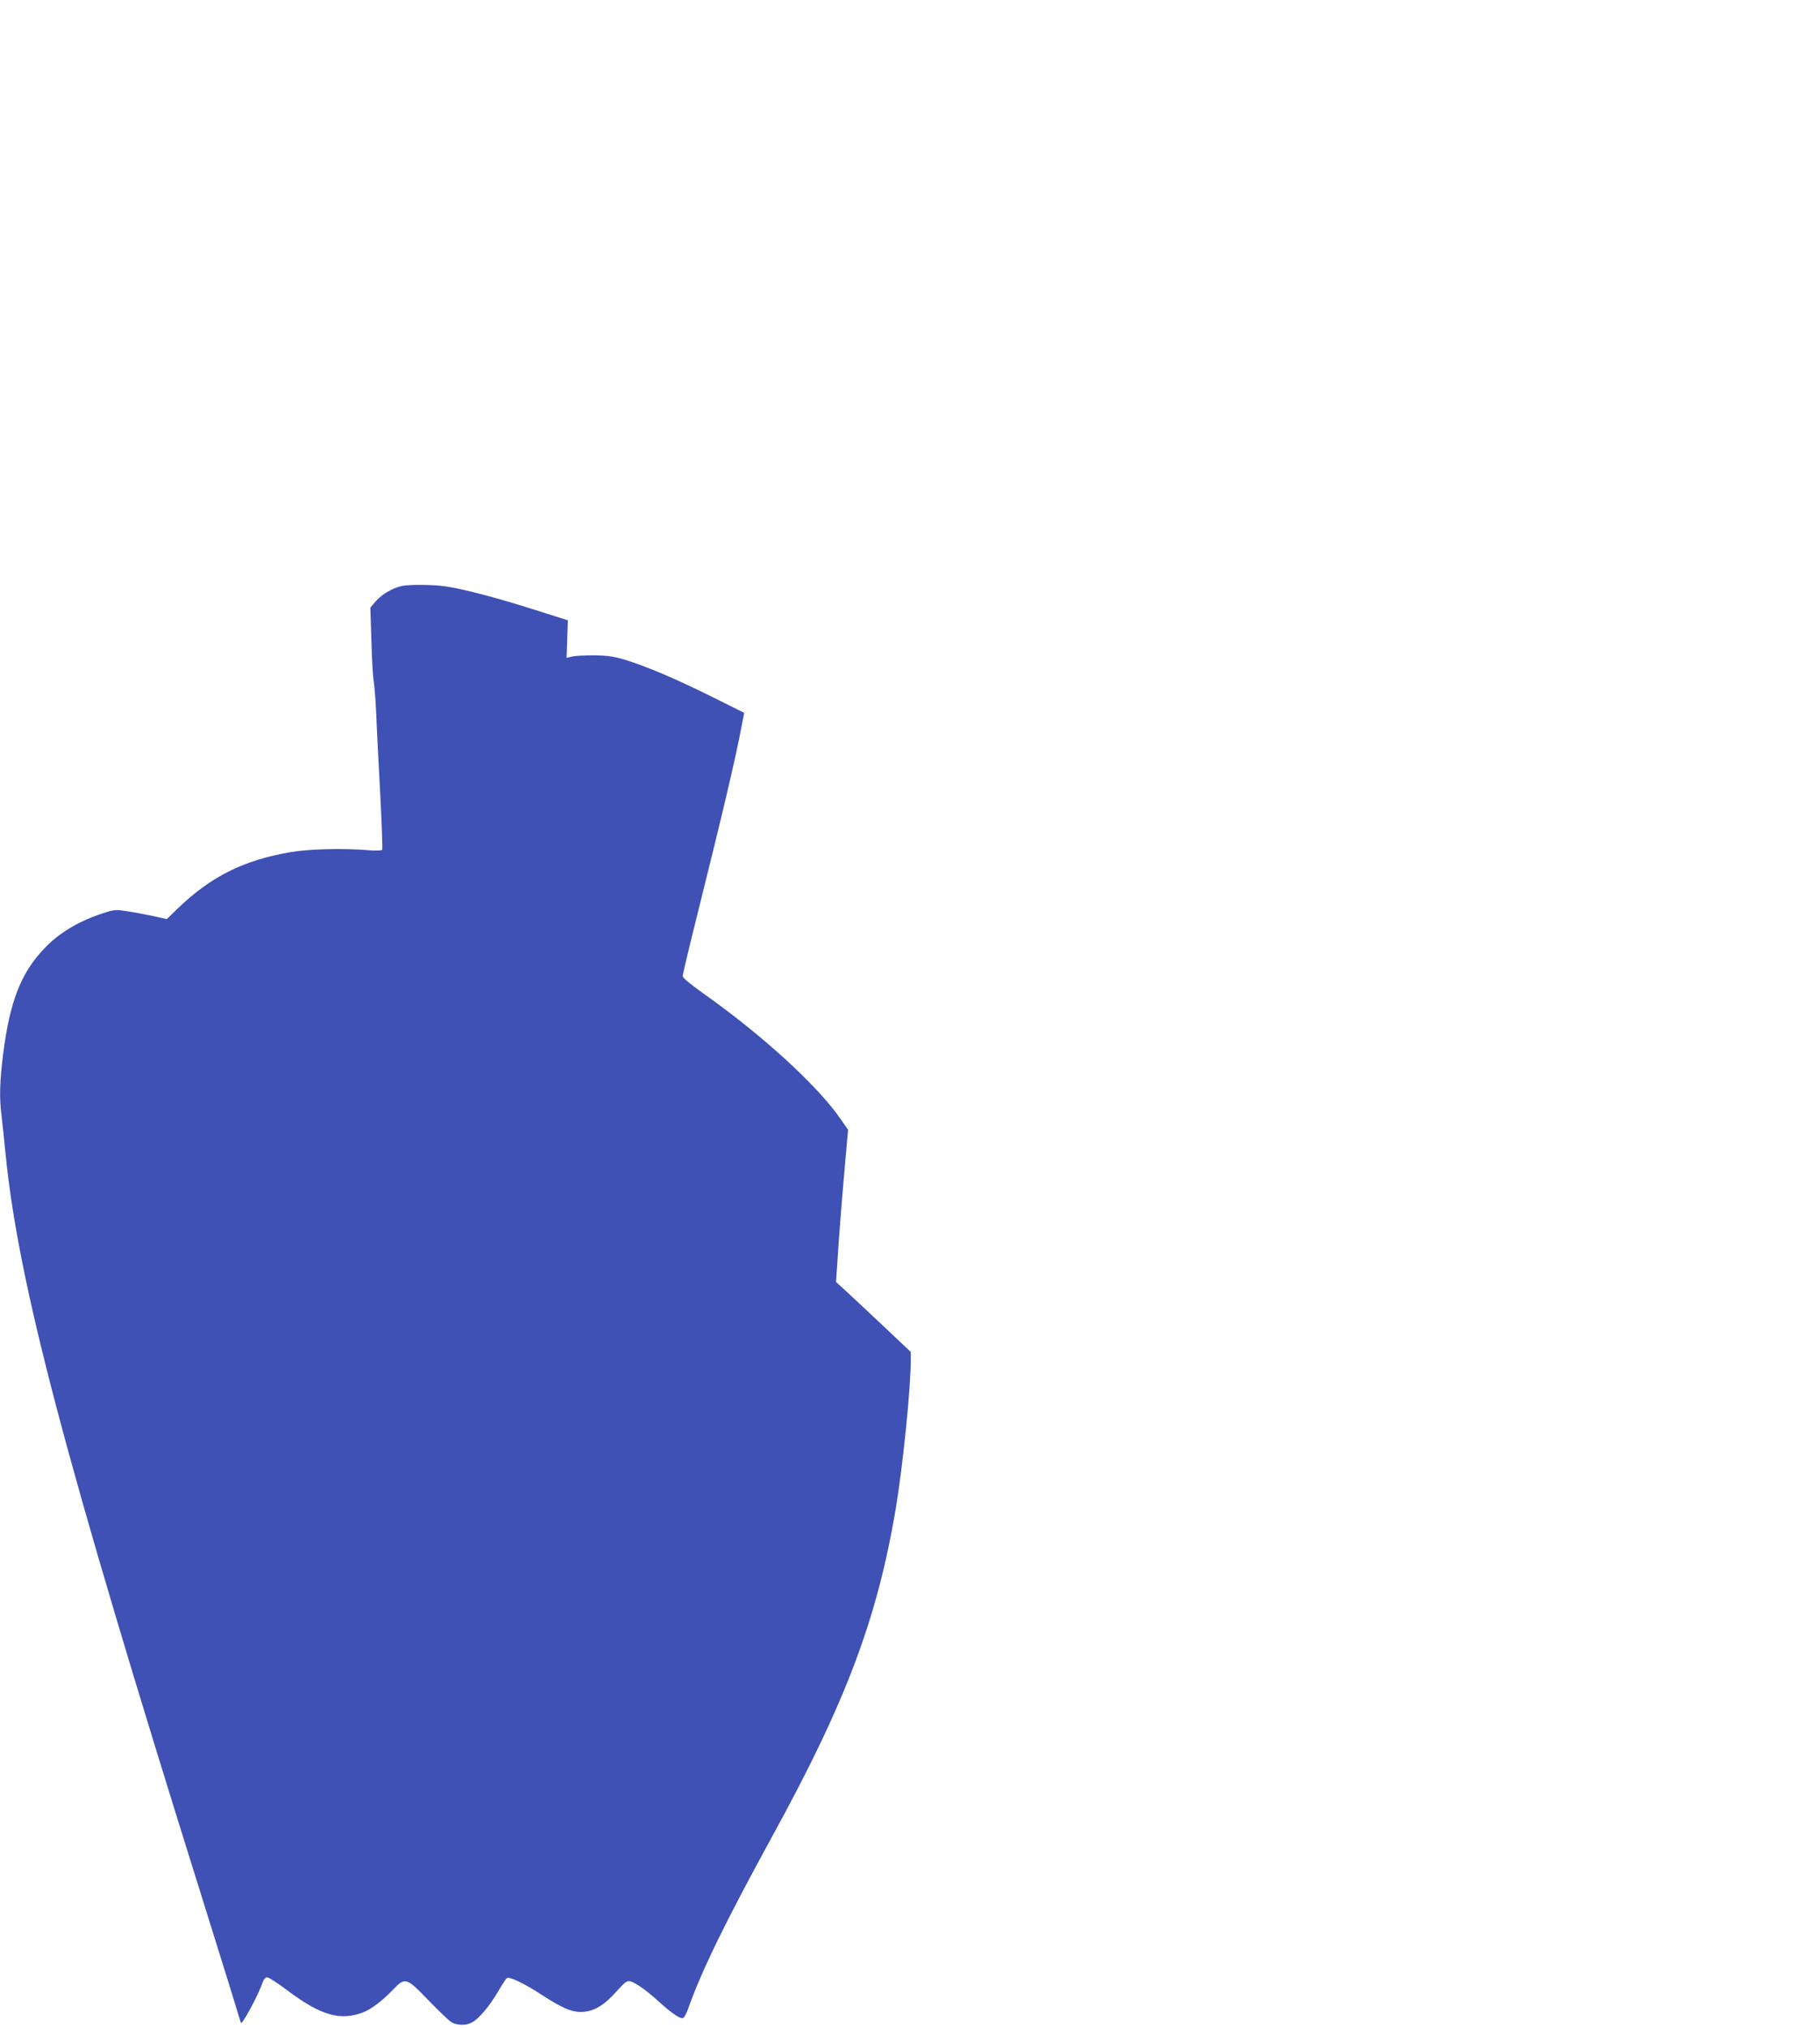<?xml version="1.0" standalone="no"?>
<!DOCTYPE svg PUBLIC "-//W3C//DTD SVG 20010904//EN"
 "http://www.w3.org/TR/2001/REC-SVG-20010904/DTD/svg10.dtd">
<svg version="1.0" xmlns="http://www.w3.org/2000/svg"
 width="1149pt" height="1280pt" viewBox="0 0 1149 1280"
 preserveAspectRatio="xMidYMid meet">
<g transform="translate(0,1280) scale(0.1,-0.1)"
fill="#3f51b5" stroke="none">
<path d="M2534 9101 c-59 -14 -124 -53 -160 -94 l-36 -42 7 -215 c3 -118 10
-233 15 -255 4 -22 11 -110 15 -195 3 -85 15 -312 25 -504 10 -193 16 -354 13
-359 -3 -6 -40 -7 -90 -3 -161 13 -372 8 -493 -13 -293 -51 -498 -153 -706
-353 l-71 -69 -89 20 c-49 10 -123 24 -164 30 -70 11 -80 10 -153 -14 -150
-49 -276 -124 -368 -222 -147 -154 -217 -334 -259 -664 -22 -177 -25 -275 -10
-394 5 -44 17 -151 25 -237 81 -816 376 -1936 1231 -4665 140 -447 254 -815
254 -818 0 -32 107 164 138 253 7 20 18 32 29 32 10 0 68 -38 129 -84 210
-157 331 -192 477 -137 49 19 120 72 184 139 82 85 86 84 230 -65 61 -63 124
-124 140 -134 34 -23 93 -25 132 -4 42 21 110 101 164 193 26 45 52 84 57 87
17 11 109 -33 224 -108 137 -89 197 -112 268 -104 69 9 126 45 200 128 53 59
67 69 87 64 34 -9 102 -57 180 -128 80 -73 136 -111 153 -104 7 2 22 29 32 58
84 238 235 548 532 1090 465 848 661 1369 779 2066 45 272 95 759 95 944 l0
46 -163 154 c-90 85 -196 184 -236 221 l-73 67 7 103 c10 165 33 458 52 665
l17 192 -47 68 c-143 209 -498 533 -867 793 -85 61 -130 98 -130 110 0 10 41
182 91 382 163 654 244 996 282 1201 l15 78 -197 98 c-224 112 -426 198 -556
237 -70 21 -113 27 -195 28 -58 0 -120 -3 -139 -8 l-34 -8 4 118 4 119 -215
68 c-236 75 -446 130 -557 146 -80 12 -231 13 -279 2z"/>
</g>
</svg>

